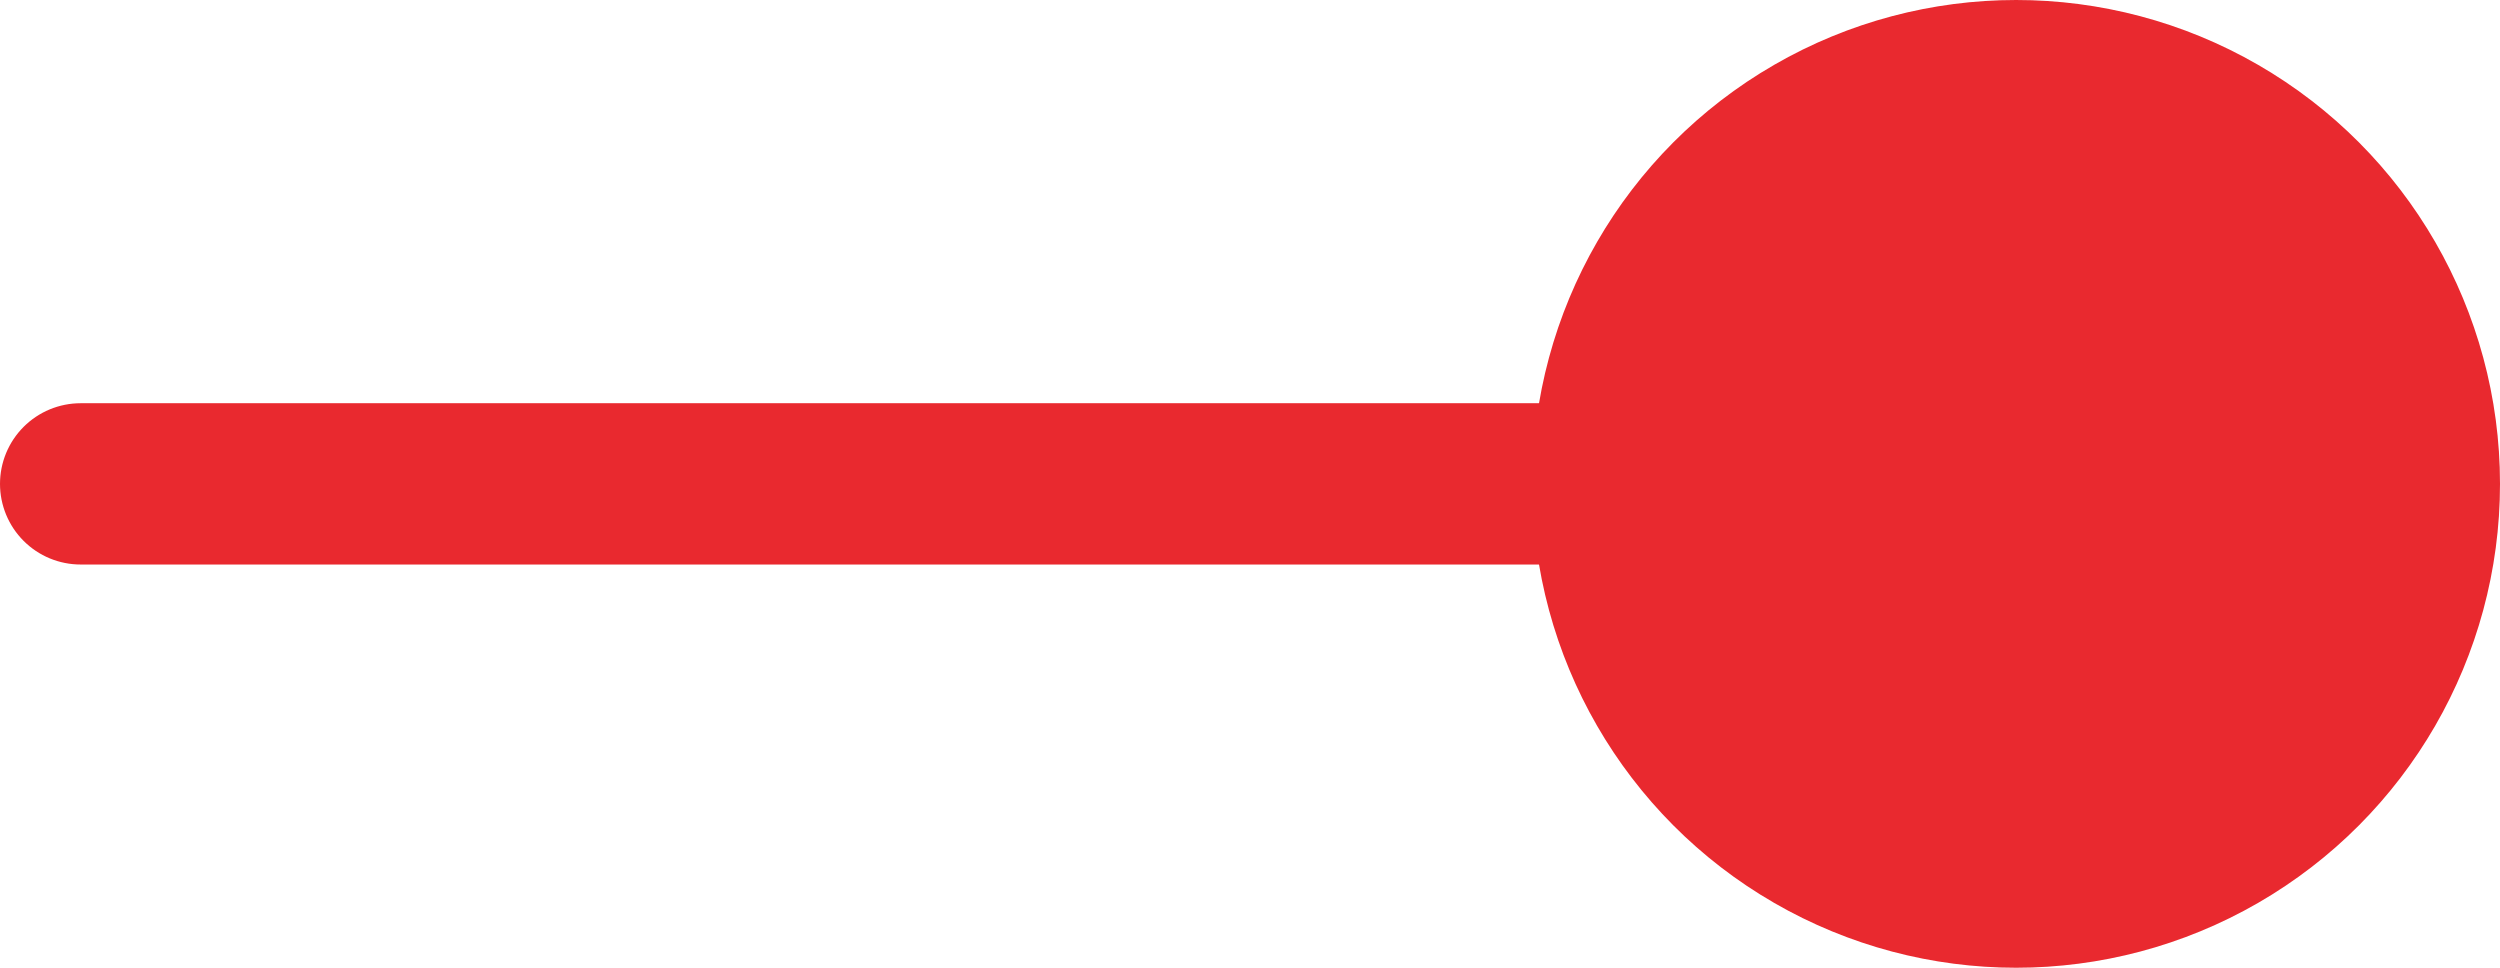 <svg width="31" height="12" viewBox="0 0 31 12" fill="none" xmlns="http://www.w3.org/2000/svg">
<line x1="1" y1="6" x2="26" y2="6" stroke="#E9292F" stroke-width="2" stroke-linecap="round"/>
<circle cx="25" cy="6" r="6" fill="#E9292F"/>
</svg>
